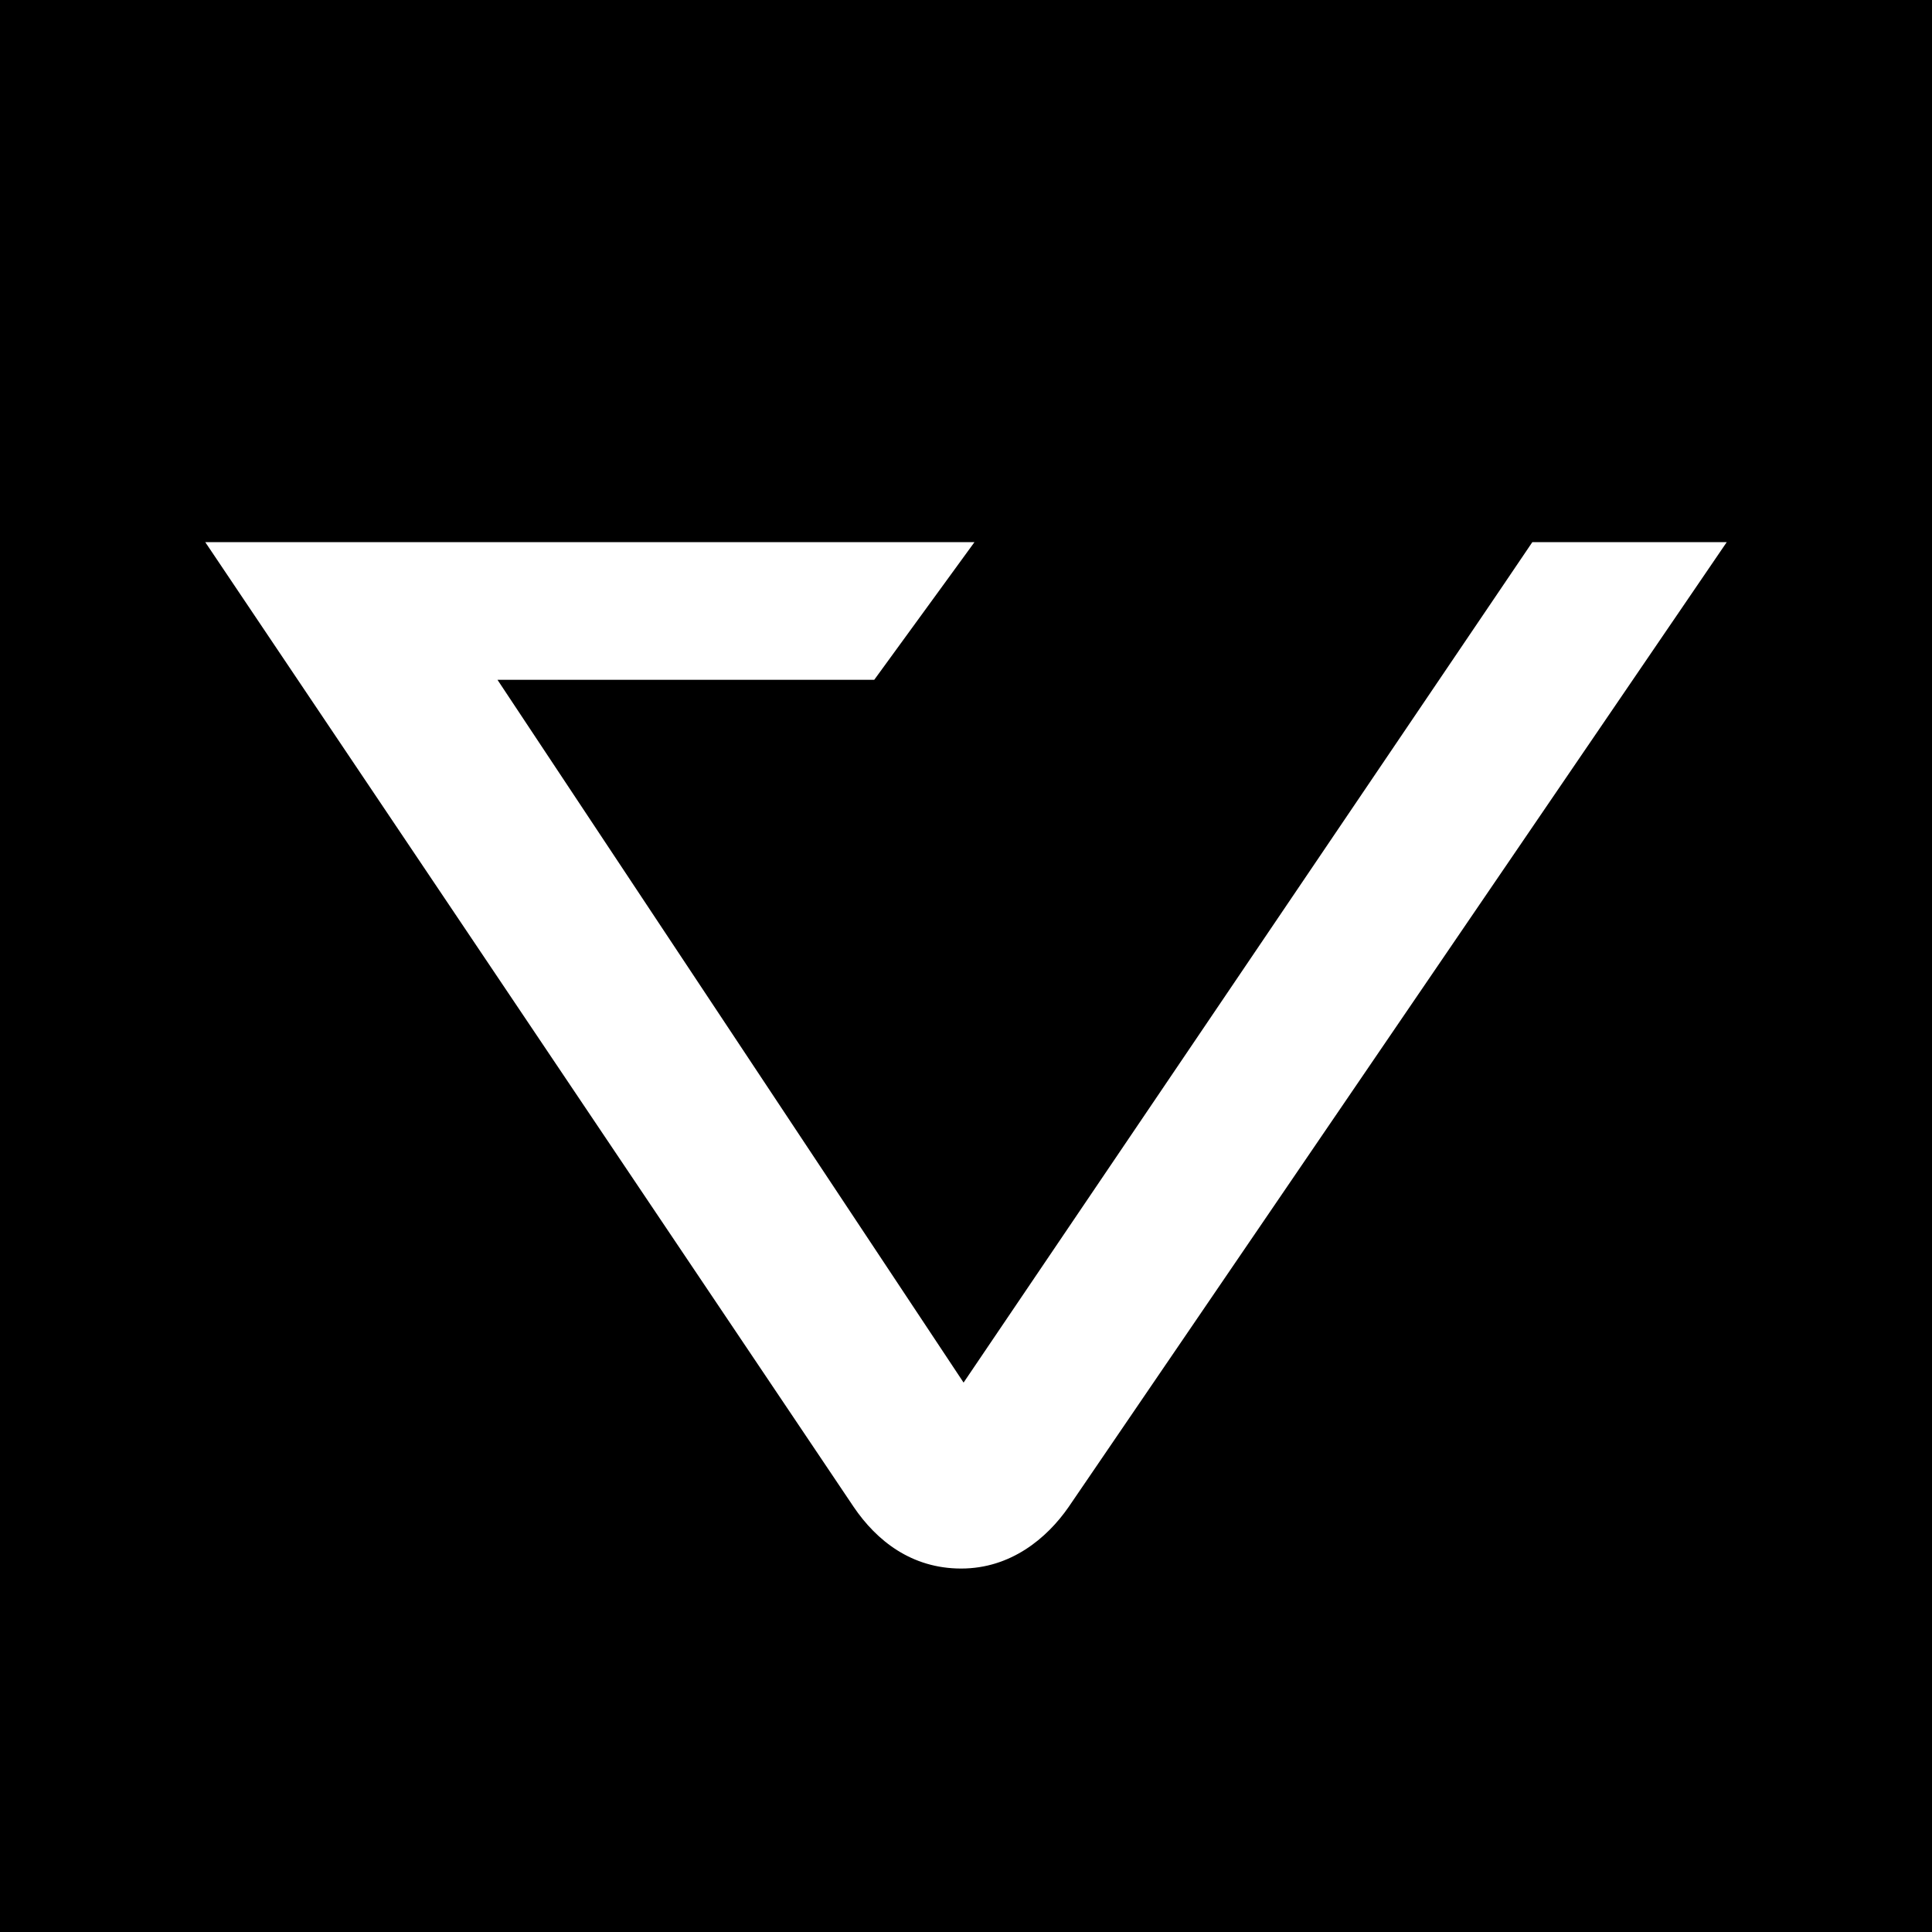 <?xml version="1.0" encoding="UTF-8"?><svg id="a" xmlns="http://www.w3.org/2000/svg" viewBox="0 0 16 16"><path d="M0,0V16H16V0H0ZM8.85,12.48c-.18,.26-.48,.51-.89,.51s-.7-.23-.89-.51L1.7,4.49h6.37l-.83,1.14h-3.12l3.86,5.82,4.71-6.96h1.61l-5.45,7.99Z"/></svg>